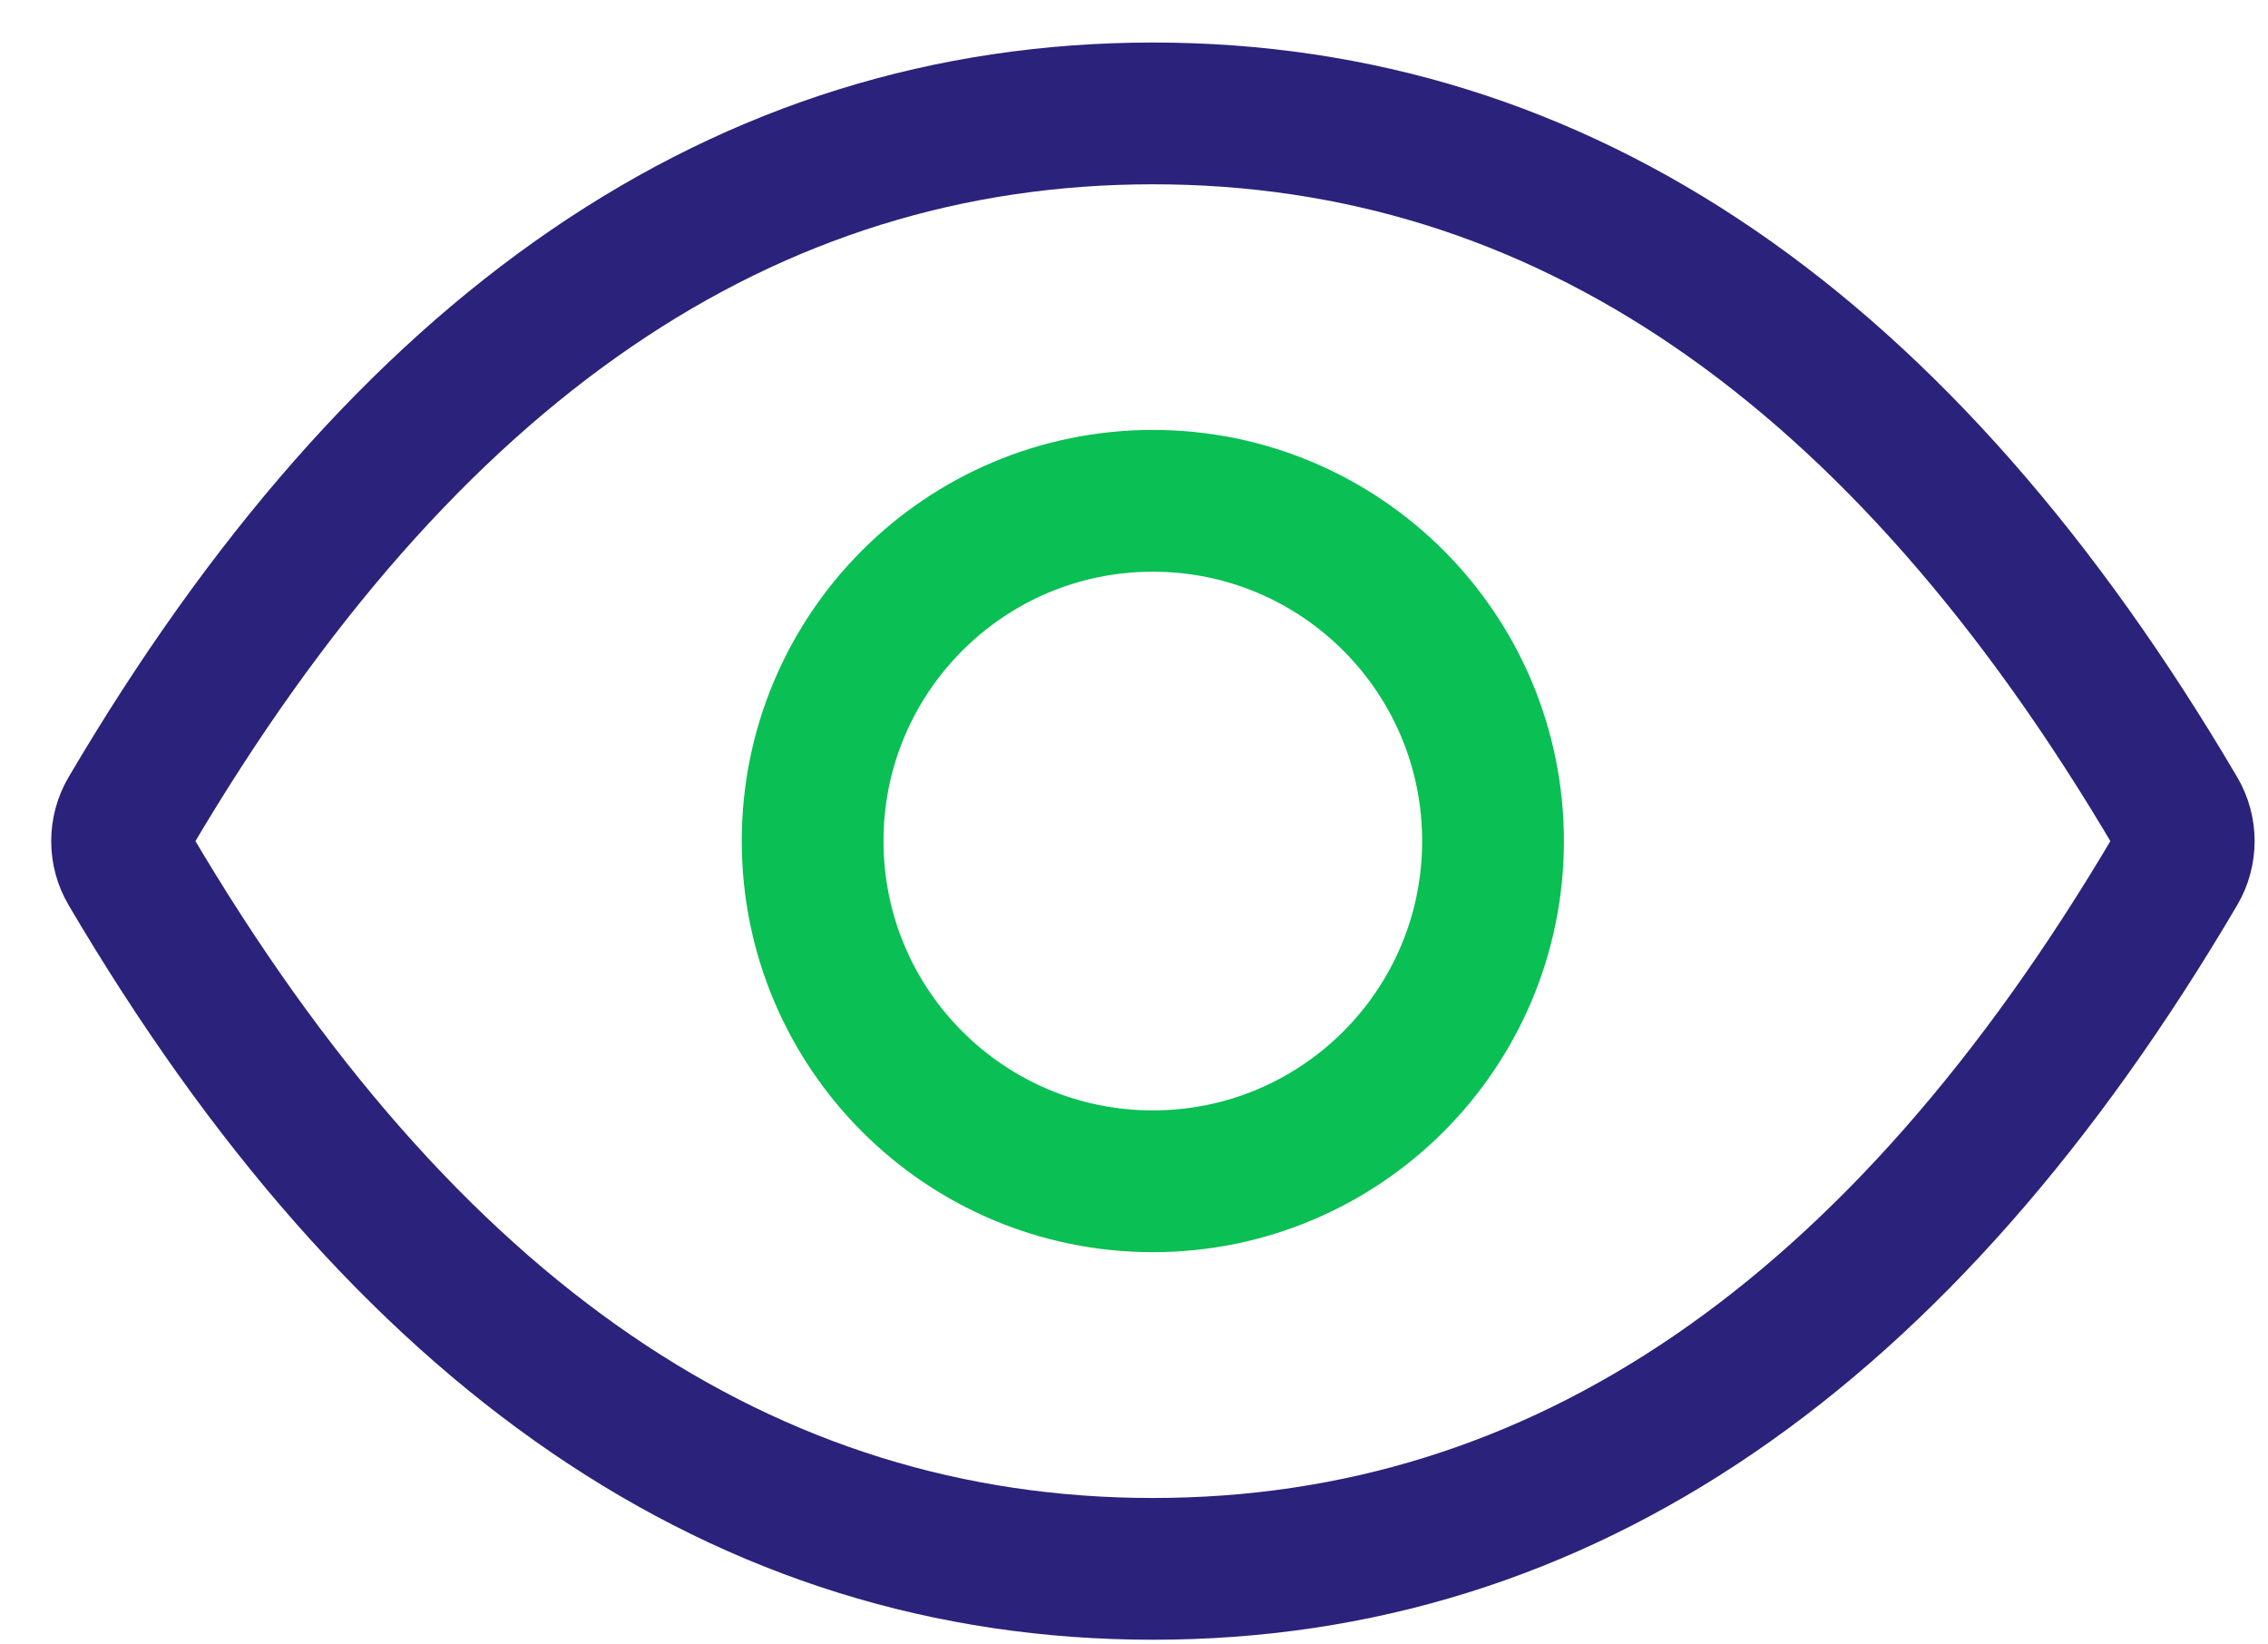 <svg width="40" height="29" viewBox="0 0 40 29" fill="none" xmlns="http://www.w3.org/2000/svg">
<path d="M20.332 20.832C23.646 20.832 26.332 18.146 26.332 14.832C26.332 11.518 23.646 8.832 20.332 8.832C17.018 8.832 14.332 11.518 14.332 14.832C14.332 18.146 17.018 20.832 20.332 20.832Z" stroke="#0ABF53" stroke-width="2.5" stroke-linecap="round" stroke-linejoin="round"/>
<path d="M38.379 14.337C38.559 14.642 38.559 15.024 38.379 15.329C33.538 23.555 27.523 27.667 20.333 27.667C13.143 27.667 7.129 23.555 2.288 15.329C2.108 15.024 2.108 14.642 2.288 14.337C7.129 6.112 13.143 2 20.333 2C27.523 2 33.538 6.112 38.379 14.337Z" stroke="#2B227B" stroke-width="2.5" stroke-linecap="round" stroke-linejoin="round"/>
</svg>
